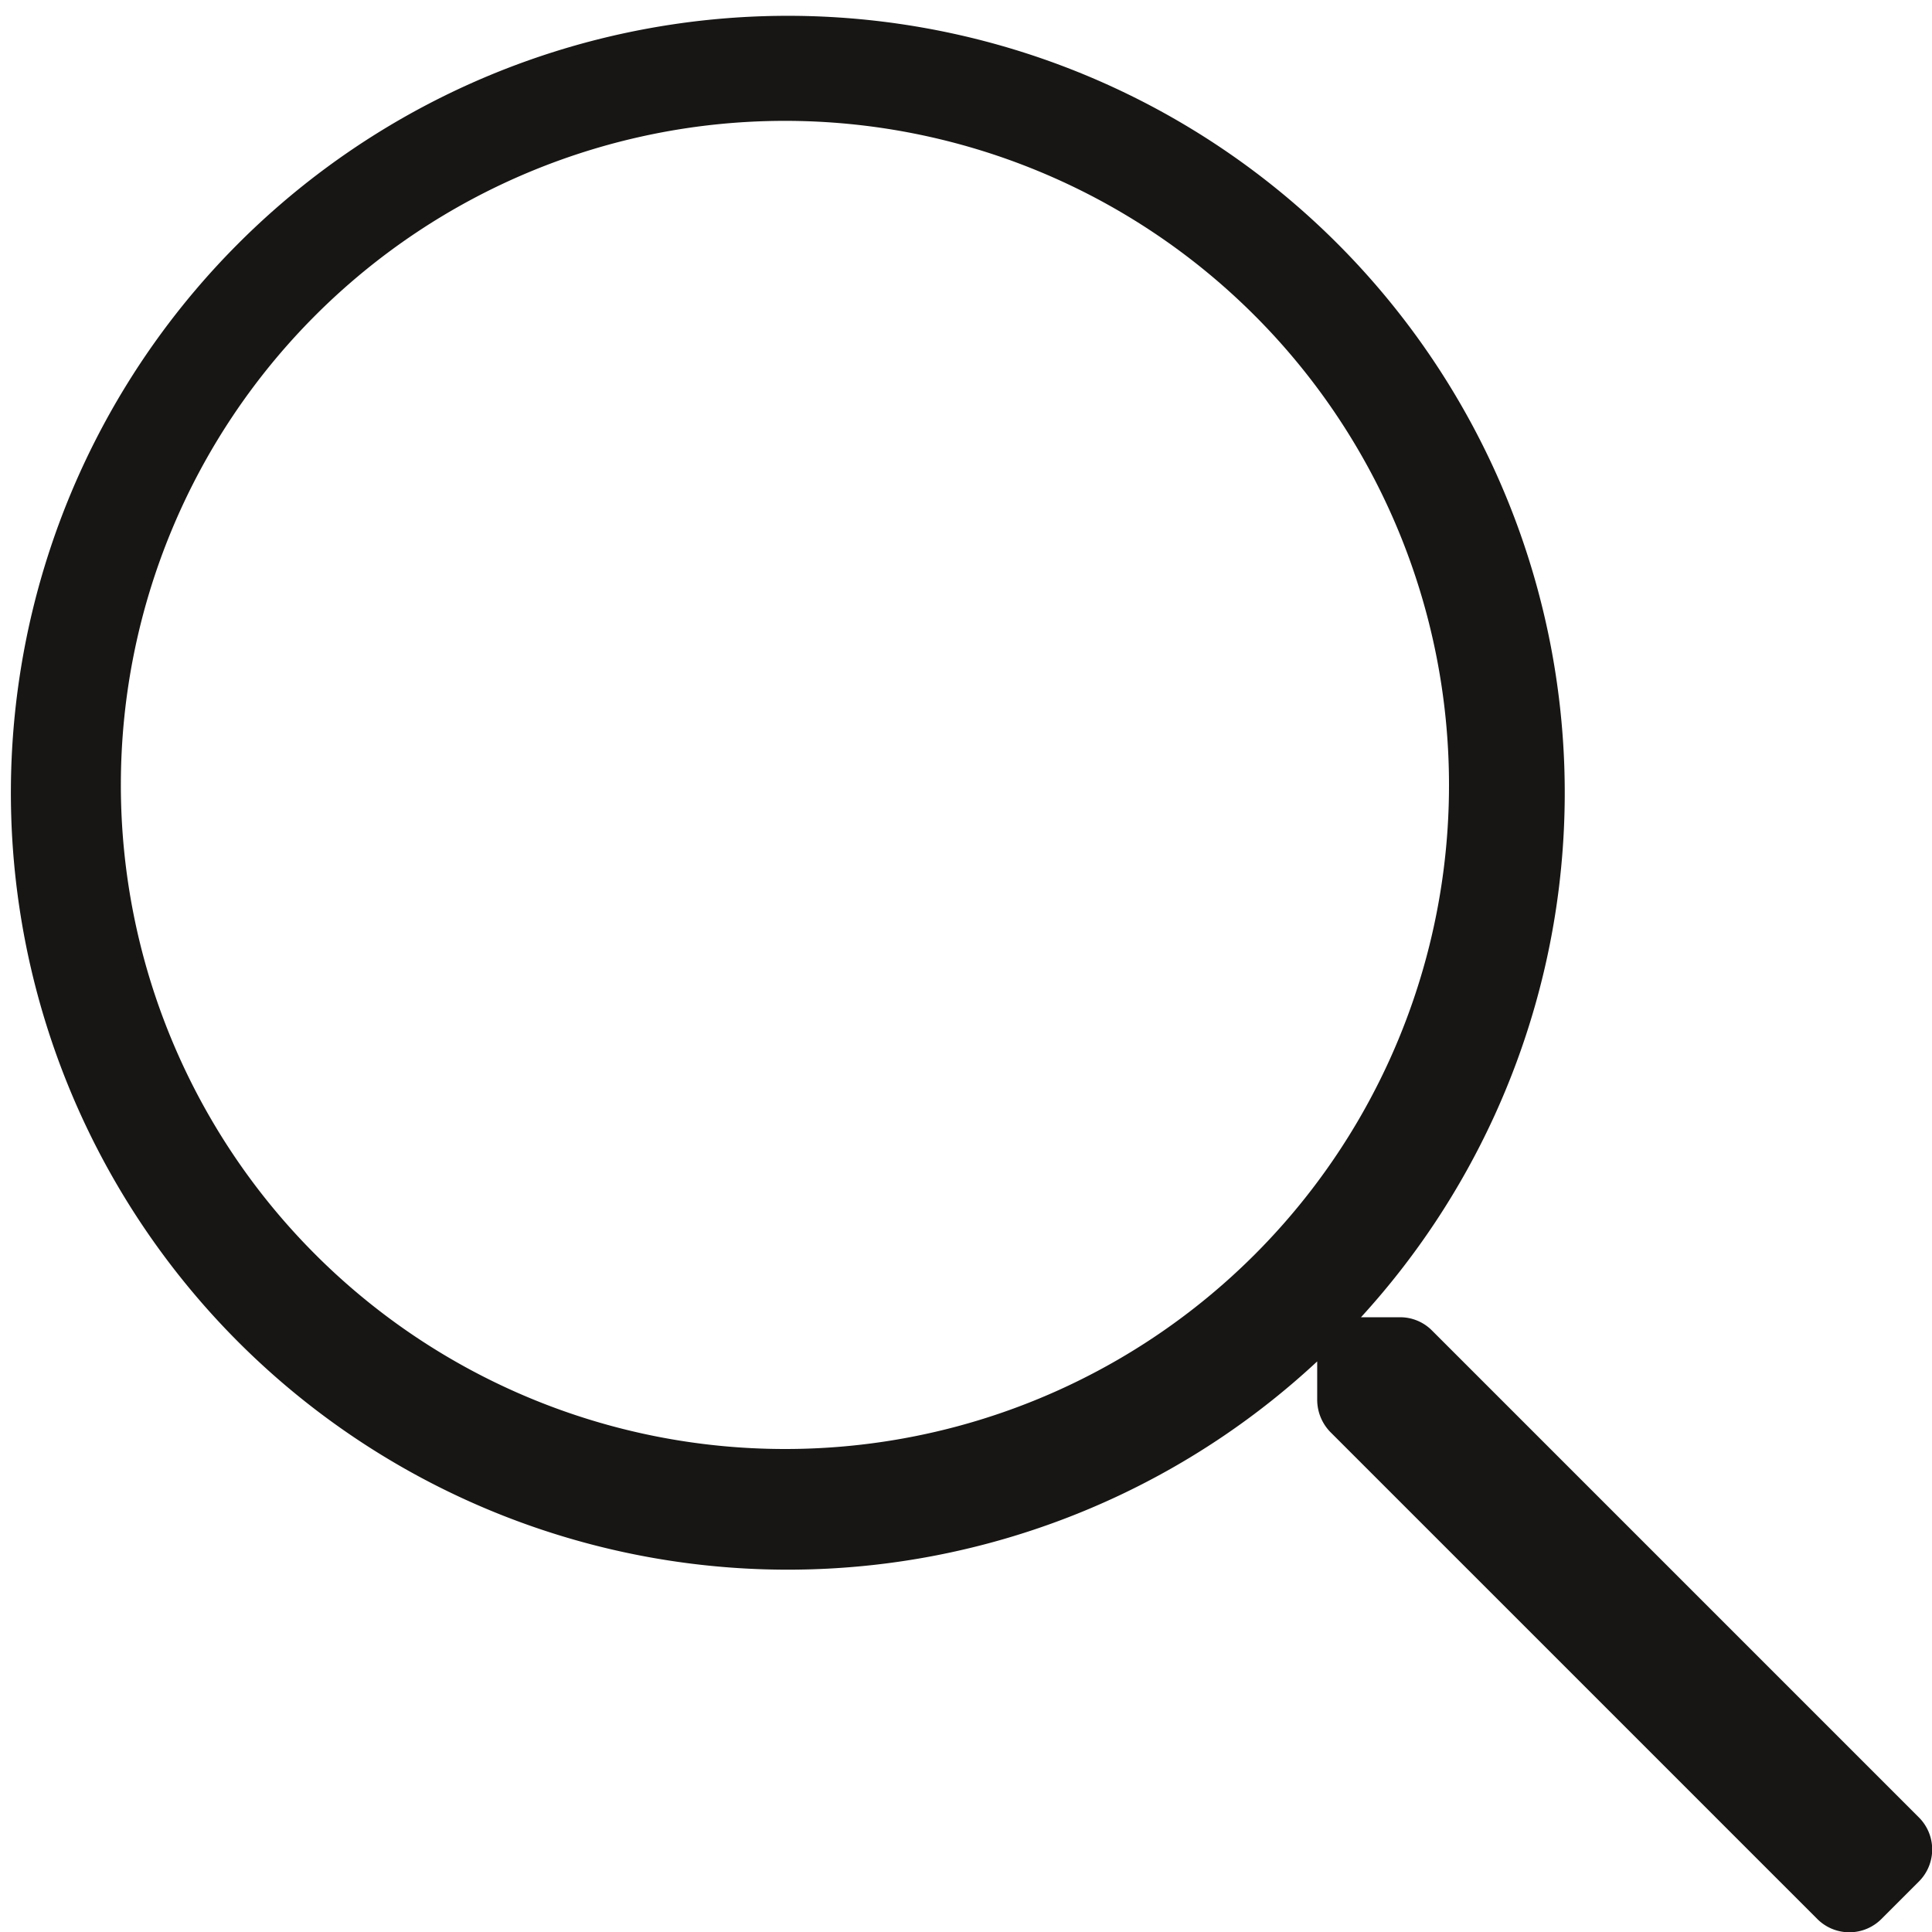 <svg xmlns="http://www.w3.org/2000/svg" width="36" height="36" viewBox="0 0 36 36">
  <path id="i-recherche" d="M35.752,33.861l-9.07-9.07a.835.835,0,0,0-.6-.246H25.36a14.477,14.477,0,1,0-.816.823v.717a.864.864,0,0,0,.246.6l9.07,9.07a.844.844,0,0,0,1.2,0l.7-.7A.844.844,0,0,0,35.752,33.861ZM14.624,27A12.374,12.374,0,1,1,27,14.624,12.366,12.366,0,0,1,14.624,27Z" fill="#171615"/>
</svg>

